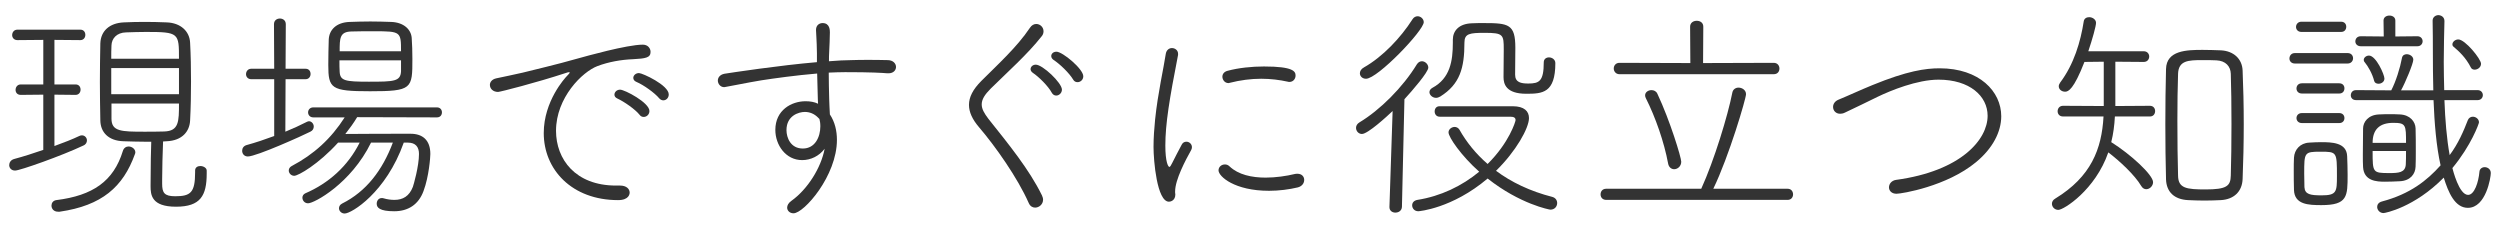 <?xml version="1.0" encoding="UTF-8"?> <svg xmlns="http://www.w3.org/2000/svg" id="_レイヤー_2" data-name="レイヤー 2" viewBox="0 0 220 20"><defs><style> .cls-1 { fill: none; } .cls-2 { fill: #333; } </style></defs><g id="_レイヤー_3" data-name="レイヤー 3"><g id="feature-ttl_01"><g id="_ボックス" data-name="ボックス"><rect class="cls-1" width="220" height="20"></rect></g><g><path class="cls-2" d="M3.81,8.33l-1.98.02c-.32,0-.46-.22-.46-.44,0-.24.16-.48.46-.48h1.98v-3.92l-2.28.02c-.3,0-.46-.22-.46-.44,0-.24.16-.48.46-.48h5.54c.3,0,.44.22.44.46,0,.22-.14.46-.44.46l-2.28-.02v3.92h1.86c.3,0,.44.22.44.46,0,.22-.14.46-.44.46l-1.86-.02v4.52c.82-.3,1.6-.6,2.18-.88.08-.04.16-.06.24-.06.26,0,.44.22.44.44,0,.18-.08.36-.32.46-1.9.9-5.58,2.2-6,2.2-.34,0-.52-.24-.52-.48,0-.22.14-.46.44-.54.82-.22,1.7-.5,2.56-.8v-4.86ZM5.25,18.63h-.14c-.38,0-.58-.26-.58-.54,0-.22.14-.44.42-.48,3.22-.4,5.04-1.66,5.86-4.32.08-.28.3-.4.5-.4.3,0,.6.22.6.52,0,.06-.02.1-.04.16-1.04,2.88-2.9,4.52-6.62,5.06ZM17.63,14.61c.26,0,.56.16.56.4v.26c0,1.94-.54,2.92-2.7,2.92s-2.24-1.04-2.24-1.82c0-1.64.04-3.5.06-3.9h-.62c-.56,0-1.08-.02-1.82-.04-1.34-.04-2.02-.8-2.04-1.82-.02-1.1-.04-2.26-.04-3.4s.02-2.32.04-3.4c.04-1.08.8-1.78,2.06-1.84.76-.04,1.3-.04,1.84-.04s1.12,0,1.94.04c1.22.04,2.02.78,2.06,1.8.06,1.1.08,2.24.08,3.38s-.02,2.3-.08,3.44c-.04.96-.68,1.78-2.06,1.84l-.32.02c-.04,1.12-.08,2.34-.08,3.3v.42c0,.78.18,1.1,1.14,1.1,1.36,0,1.76-.32,1.76-2.1v-.16c0-.28.22-.4.46-.4ZM15.75,5.17c0-2.26,0-2.36-2.9-2.36-.58,0-1.14.02-1.76.04-.82.02-1.26.54-1.28,1.14-.02.36-.02.76-.02,1.18h5.96ZM15.75,5.99h-5.96v2.3h5.96v-2.3ZM9.81,9.11v1.32c0,1.14.84,1.16,2.92,1.16.52,0,1.06,0,1.72-.02,1.3-.04,1.3-.88,1.3-2.46h-5.94Z"></path><path class="cls-2" d="M24.13,6.97h-2.02c-.3,0-.46-.22-.46-.44,0-.24.16-.48.46-.48h2.02l-.02-3.92c0-.34.26-.5.52-.5s.52.16.52.5l-.02,3.92h1.76c.3,0,.44.22.44.46,0,.22-.14.46-.44.46h-1.76l-.02,4.62c.68-.28,1.34-.58,1.88-.86.08-.04.14-.06.2-.06.24,0,.42.24.42.46,0,.18-.08.36-.3.46-.62.32-4.74,2.18-5.5,2.18-.32,0-.5-.24-.5-.5,0-.22.12-.42.38-.5.8-.22,1.64-.5,2.44-.8v-5ZM31.43,10.31c-.3.5-.66,1-1.04,1.48,1.68-.02,4.12-.02,5.74-.02,1.06,0,1.74.56,1.74,1.78,0,.28-.12,1.98-.6,3.26-.44,1.2-1.36,1.78-2.58,1.78-1.28,0-1.54-.32-1.54-.66,0-.26.16-.5.44-.5.06,0,.1,0,.16.02.34.1.66.14.96.14.74,0,1.3-.32,1.62-1.14.06-.16.54-1.82.54-2.9,0-.62-.3-1-.98-1h-.36c-1.56,4.4-4.6,6.24-5.2,6.24-.3,0-.5-.24-.5-.46,0-.16.08-.32.28-.42,2.12-1.06,3.54-2.92,4.46-5.36h-1.92c-1.76,3.6-5,5.34-5.54,5.34-.32,0-.5-.26-.5-.5,0-.14.08-.3.26-.38,2.04-.88,3.74-2.38,4.78-4.46h-1.9c-1.72,1.9-3.5,2.92-3.86,2.92-.28,0-.48-.24-.48-.46,0-.16.08-.3.26-.4,1.94-1.02,3.46-2.4,4.66-4.28h-2.76c-.3,0-.46-.22-.46-.44s.16-.44.46-.44h10.88c.3,0,.44.22.44.44s-.14.44-.44.44l-7.02-.02ZM32.55,8.03c-3.42,0-3.66-.24-3.66-2.32,0-.74.02-1.56.04-2.24.04-.82.64-1.5,1.84-1.54.56-.02,1.2-.04,1.82-.04s1.28.02,1.84.04c1.1.04,1.74.66,1.8,1.4.04.56.06,1.22.06,1.86,0,2.62-.02,2.84-3.74,2.84ZM35.29,5.31h-5.42c0,.38,0,.74.02,1,.04.8.48.88,2.56.88,2.22,0,2.8-.02,2.84-.92v-.96ZM35.29,4.51c0-1.72-.02-1.76-2.36-1.76-.7,0-1.44,0-2,.02-1.04.02-1.04.6-1.04,1.74h5.4Z"></path><path class="cls-2" d="M54.39,17.61c-4.06,0-6.54-2.68-6.54-5.9,0-2.82,1.88-4.86,2.04-5.02.16-.16.24-.26.24-.3,0-.02,0-.04-.04-.04-.06,0-.16.02-.32.08-2.56.84-5.76,1.66-5.94,1.66-.46,0-.72-.3-.72-.62,0-.24.18-.5.58-.58.44-.1,1.66-.34,2.32-.5,1-.26,2.8-.66,4.9-1.26.58-.16,4.26-1.2,5.66-1.2.44,0,.68.32.68.64,0,.52-.46.58-1.54.64-1.06.04-2.16.24-3.12.6-1.34.5-3.66,2.78-3.66,5.7,0,2.5,1.7,4.82,5.28,4.82h.36c.56,0,.84.3.84.62,0,.1-.04.66-1.02.66ZM56.29,10.11c-.4-.5-1.36-1.16-1.96-1.44-.18-.08-.26-.2-.26-.34,0-.22.2-.44.5-.44.4,0,2.58,1.14,2.58,1.88,0,.3-.24.52-.5.52-.12,0-.26-.04-.36-.18ZM58.01,8.65c-.4-.48-1.38-1.18-2-1.44-.2-.08-.28-.22-.28-.36,0-.2.2-.42.5-.42s2.62,1.06,2.62,1.88c0,.3-.22.52-.48.52-.12,0-.26-.06-.36-.18Z"></path><path class="cls-2" d="M71.97,8.75l-.06-2.28c-1.88.16-3.76.42-4.92.6-1.44.24-2.52.48-3.14.58-.04,0-.08.02-.12.02-.34,0-.56-.3-.56-.58,0-.26.18-.52.58-.6.64-.1,4.84-.74,8.14-1.02v-.78c-.02-1.28-.06-1.4-.08-2.04v-.02c0-.4.28-.6.58-.6.64,0,.64.64.64.82,0,.48-.04,1.24-.06,1.7-.02.28-.02.56-.02.84.76-.06,1.44-.1,2-.1.5-.02.94-.02,1.44-.02s1.02,0,1.72.02c.5,0,.74.32.74.6s-.22.56-.66.56h-.1c-.48-.04-1.4-.1-3.72-.1-.46,0-.94.02-1.44.04,0,.74.02,1.54.04,2.32,0,.34.04.84.06,1.36.44.66.62,1.44.62,2.24,0,3.16-2.9,6.46-3.82,6.46-.32,0-.56-.22-.56-.5,0-.2.12-.42.38-.6,1.4-1,2.6-2.88,2.92-4.58-.48.64-1.22,1-1.98,1-1.44,0-2.36-1.32-2.36-2.66,0-1.74,1.42-2.52,2.66-2.52.4,0,.78.06,1.1.22l-.02-.38ZM71.97,10.33c-.32-.32-.72-.48-1.14-.48-.56,0-1.62.34-1.62,1.6,0,.66.36,1.62,1.44,1.62s1.54-1.02,1.54-1.96c0-.28-.04-.48-.08-.64l-.14-.14Z"></path><path class="cls-2" d="M90.53,17.87c-.98-2.22-2.94-5-4.38-6.68-.58-.68-.88-1.32-.88-1.96,0-.68.34-1.36,1.1-2.12,1.42-1.42,3.14-2.98,4.26-4.66.16-.24.36-.34.56-.34.34,0,.64.28.64.64,0,.14-.04.3-.16.44-1.26,1.6-3,3.14-4.48,4.6-.54.54-.8.96-.8,1.4,0,.4.22.78.6,1.28,1.8,2.26,3.58,4.44,4.7,6.72.06.14.1.26.1.38,0,.42-.36.7-.7.7-.22,0-.44-.12-.56-.4ZM92.55,8.15c-.3-.56-1.12-1.38-1.66-1.74-.14-.1-.2-.22-.2-.32,0-.22.2-.4.46-.4.6,0,2.3,1.6,2.3,2.2,0,.3-.26.52-.5.52-.16,0-.3-.08-.4-.26ZM94.43,6.99c-.32-.54-1.16-1.36-1.72-1.72-.14-.1-.2-.22-.2-.34,0-.2.18-.38.46-.38.54,0,2.36,1.52,2.36,2.16,0,.32-.26.52-.5.52-.16,0-.3-.06-.4-.24Z"></path><path class="cls-2" d="M101.51,12.93c0-.8.06-1.62.14-2.42.24-2.32.76-4.56.94-5.78.06-.34.3-.5.54-.5.28,0,.54.2.54.5v.1c-.76,3.88-1.12,6.08-1.12,7.98,0,1.42.24,1.88.36,1.88.06,0,.14-.14.24-.34.04-.1.76-1.48.84-1.62.1-.2.26-.26.42-.26.24,0,.48.2.48.48,0,.08-.02.16-.06.24-.5.9-1.42,2.62-1.42,3.66v.1c0,.06.02.1.02.16,0,.54-.42.64-.56.64-1.06,0-1.36-3.62-1.36-4.82ZM111.67,16.79c-3.02,0-4.44-1.26-4.44-1.8,0-.3.26-.52.56-.52.14,0,.28.04.42.18.76.72,1.94.98,3.16.98.9,0,1.84-.14,2.58-.32.08-.02.16-.02.22-.02.4,0,.6.26.6.54s-.18.56-.56.66c-.76.18-1.64.3-2.54.3ZM113.33,7.19c-.72-.16-1.52-.26-2.34-.26-.9,0-1.84.12-2.78.36-.04.02-.08.02-.12.02-.3,0-.52-.28-.52-.56,0-.22.14-.44.46-.52.96-.26,2.14-.38,3.2-.38,2.6,0,2.78.44,2.78.8,0,.28-.2.56-.54.56-.04,0-.08,0-.14-.02Z"></path><path class="cls-2" d="M122.27,18.21l.28-8.44c-.48.46-2.18,2.02-2.7,2.02-.3,0-.52-.26-.52-.54,0-.18.1-.36.3-.48,1.8-1.08,3.82-3.08,5.06-5.12.12-.18.28-.26.44-.26.28,0,.56.26.56.56,0,.4-1.4,2.02-2.1,2.78l-.22,9.48c-.02.34-.3.5-.58.5-.26,0-.52-.16-.52-.48v-.02ZM120.21,6.93c-.32,0-.54-.22-.54-.48,0-.18.1-.38.36-.52,1.66-.94,3.24-2.62,4.26-4.22.12-.2.3-.28.46-.28.28,0,.54.24.54.52,0,.74-4.06,4.98-5.08,4.98ZM124.81,18.59c-.34,0-.54-.26-.54-.52,0-.22.14-.42.46-.48,2.04-.32,3.92-1.22,5.44-2.48-1.58-1.4-2.7-3.04-2.7-3.46,0-.28.28-.48.54-.48.16,0,.32.08.42.24.62,1.1,1.44,2.12,2.48,3.02,1.9-1.88,2.46-3.74,2.46-3.86,0-.22-.16-.3-.48-.3h-6.2c-.3,0-.44-.24-.44-.46,0-.24.14-.46.42-.46h6.46c1,0,1.42.44,1.42,1.04,0,.88-1.14,2.92-2.9,4.64,1.34,1,3,1.8,4.96,2.3.28.08.42.3.42.54,0,.28-.2.58-.6.58-.06,0-2.66-.48-5.52-2.74-3.12,2.64-6.04,2.88-6.1,2.88ZM132.31,6.79c0-.6.02-1.56.02-2.44,0-1.3-.04-1.46-1.66-1.46-1.34,0-1.8.06-1.8.86,0,2.24-.4,3.66-2.12,4.74-.14.08-.26.12-.38.12-.32,0-.58-.26-.58-.5,0-.14.08-.28.26-.38,1.56-.84,1.8-2.36,1.8-3.98v-.26c0-.78.54-1.4,1.66-1.44.34-.02.68-.02,1.06-.02,2.2,0,2.78.1,2.78,2.18,0,.84-.02,1.68-.02,2.36s.52.78,1.16.78c.96,0,1.36-.2,1.36-1.86,0-.3.22-.44.46-.44.26,0,.56.18.56.5,0,2.64-1.14,2.7-2.56,2.7-1.78,0-2-.86-2-1.46Z"></path><path class="cls-2" d="M141.35,17.59c-.34,0-.5-.24-.5-.48,0-.26.16-.5.5-.5h8.36c1.14-2.5,2.34-6.44,2.74-8.48.06-.28.3-.42.54-.42.32,0,.66.22.66.58,0,.38-1.5,5.48-2.88,8.32h6.54c.32,0,.48.24.48.5,0,.24-.16.48-.48.48h-15.96ZM142.51,6.53c-.32,0-.5-.26-.5-.5,0-.26.18-.5.5-.5l6.24.02-.02-3.2c0-.36.3-.52.58-.52.3,0,.58.16.58.52l-.02,3.2,6.22-.02c.34,0,.5.26.5.5,0,.26-.16.5-.5.5h-13.58ZM146.79,14.37c-.34-1.84-1.1-4.04-1.96-5.74-.04-.08-.06-.16-.06-.24,0-.28.28-.46.56-.46.22,0,.42.1.52.32,1.12,2.38,2.1,5.62,2.1,5.98,0,.4-.32.66-.62.66-.24,0-.48-.16-.54-.52Z"></path><path class="cls-2" d="M166.89,17.05c-.44,0-.66-.28-.66-.56,0-.3.22-.6.62-.66,5.74-.78,8.06-3.56,8.06-5.64,0-1.74-1.58-3.18-4.32-3.18-1.88,0-4.22.96-5.34,1.5-.92.44-1.9.94-2.9,1.4-.16.08-.3.1-.42.1-.38,0-.62-.28-.62-.6,0-.24.14-.5.48-.64.88-.36,1.9-.84,2.98-1.28,3.08-1.26,4.68-1.48,5.92-1.48,3.5,0,5.42,2.04,5.42,4.22,0,1.36-.74,2.82-2.22,4.04-2.58,2.14-6.56,2.78-7,2.78Z"></path><path class="cls-2" d="M186.11,10.25c-.04.78-.14,1.54-.32,2.26,1.7,1.06,3.68,2.88,3.68,3.52,0,.34-.3.62-.6.62-.16,0-.32-.08-.44-.28-.56-.96-1.92-2.22-2.9-2.96-1.14,3.3-3.92,5.06-4.4,5.06-.32,0-.56-.26-.56-.54,0-.16.08-.34.3-.46,3.14-1.92,4.08-4.34,4.24-7.22h-3.56c-.32,0-.48-.22-.48-.46s.16-.48.48-.48l3.58.02v-3.9l-1.7.02c-.94,2.42-1.42,2.62-1.7,2.62-.3,0-.56-.2-.56-.48,0-.1.04-.2.12-.32,1.22-1.62,1.8-3.6,2.08-5.4.04-.24.24-.36.48-.36.28,0,.6.2.6.5,0,.28-.32,1.44-.68,2.5h4.88c.32,0,.48.24.48.46,0,.24-.16.48-.48.48l-2.5-.02v3.9l3.04-.02c.32,0,.46.24.46.46,0,.24-.14.48-.46.48h-3.08ZM195.43,17.61c-.42.02-.92.04-1.44.04s-1-.02-1.44-.04c-1.22-.06-1.9-.72-1.94-1.82-.04-1.52-.06-3.2-.06-4.86s.02-3.36.06-4.86c.04-1.64,1.82-1.68,3.22-1.68.54,0,1.1.02,1.62.04,1.1.06,1.86.74,1.9,1.78.06,1.42.1,3.06.1,4.72s-.04,3.32-.1,4.82c-.04,1.12-.78,1.8-1.92,1.86ZM196.37,10.91c0-1.62-.02-3.22-.06-4.42-.02-.64-.44-1.14-1.26-1.18-.28-.02-.8-.02-1.28-.02-1.2,0-2.06.04-2.1,1.2s-.06,2.62-.06,4.14c0,1.72.02,3.5.06,4.84.02,1.1.74,1.2,2.42,1.2,1.86,0,2.2-.3,2.22-1.22.04-1.28.06-2.92.06-4.54Z"></path><path class="cls-2" d="M201.95,5.59c-.32,0-.48-.22-.48-.44,0-.24.16-.48.48-.48h4.64c.32,0,.48.22.48.46,0,.22-.16.46-.48.46h-4.64ZM201.87,16.71c-.02-.58-.02-1.16-.02-1.7,0-.38,0-.76.02-1.14.04-.7.54-1.28,1.34-1.32.34-.02.68-.04,1.02-.04.96,0,2.28.02,2.32,1.24.02.52.04,1.08.04,1.64,0,1.88,0,2.66-2.3,2.66-1.14,0-2.38-.04-2.42-1.34ZM202.53,2.81c-.32,0-.48-.22-.48-.44s.16-.46.48-.46h3.48c.32,0,.46.22.46.44,0,.24-.14.46-.46.46h-3.48ZM202.57,8.23c-.32,0-.48-.22-.48-.44,0-.24.16-.46.48-.46h3.28c.32,0,.46.22.46.44,0,.24-.14.46-.46.46h-3.28ZM202.57,10.83c-.32,0-.48-.22-.48-.44s.16-.44.48-.44h3.28c.32,0,.46.22.46.44s-.14.44-.46.44h-3.28ZM205.65,15.49c0-2.12,0-2.14-1.44-2.14s-1.44.06-1.44,1.94c0,.44.02.86.02,1.18.04.64.52.72,1.52.72,1.32,0,1.34-.32,1.34-1.7ZM215.11,8.81c.06,1.7.2,3.4.46,4.84.76-1.02,1.22-2.1,1.6-3.08.08-.2.26-.3.44-.3.26,0,.54.2.54.5,0,.1-.68,2.02-2.34,4.02.04.14.58,2.36,1.38,2.36.56,0,.92-1.12,1-2.04.02-.26.24-.4.46-.4.26,0,.54.18.54.52,0,.38-.42,3.06-2.02,3.06-1.14,0-1.72-1.36-2.12-2.66-2.58,2.62-5.16,3.12-5.3,3.12-.34,0-.56-.28-.56-.54,0-.2.12-.4.42-.48,2.48-.66,3.96-1.84,5.16-3.18-.38-1.7-.54-3.72-.62-5.74h-6.82c-.32,0-.46-.22-.46-.42,0-.24.16-.46.46-.46l3.1.02c.4-.76.78-1.98.94-2.84.04-.24.22-.34.42-.34.28,0,.58.2.58.48,0,.34-.7,2.02-1.08,2.7h2.84c-.06-2.2-.02-4.38-.06-6.12v-.02c0-.3.26-.48.52-.48.26.02.52.18.52.52v.02c-.02.98-.06,2.22-.06,3.58,0,.8.02,1.64.04,2.48h2.94c.3,0,.46.22.46.44s-.16.44-.46.44h-2.92ZM207.75,4.07c-.32,0-.48-.22-.48-.42,0-.24.16-.46.48-.46l2.02.02-.02-1.4c0-.3.26-.44.52-.44s.52.14.52.44v1.4l1.94-.02c.3,0,.46.22.46.44s-.16.44-.46.44h-4.98ZM211.17,15.95c-.38.02-.86.04-1.3.04-.74,0-1.84-.06-1.92-1.28-.02-.3-.02-.68-.02-1.08,0-.82.02-1.76.02-2.32s.44-1.2,1.4-1.24c.32-.02.64-.02.94-.02.32,0,.62,0,.9.02.9.04,1.36.64,1.38,1.22.02.58.02,1.3.02,2,0,.5,0,1-.02,1.38-.02.62-.44,1.24-1.4,1.28ZM209.31,7.37c-.18,0-.34-.08-.38-.24-.16-.64-.54-1.3-.84-1.66-.06-.06-.08-.14-.08-.2,0-.2.22-.38.46-.38.62,0,1.36,1.68,1.36,2.02,0,.3-.28.46-.52.46ZM211.73,12.57c0-1.56,0-1.76-1.12-1.76q-1.82,0-1.82,1.76h2.94ZM208.79,13.29c0,1.9,0,1.94,1.48,1.94.8,0,1.4-.04,1.44-.76.02-.3.02-.74.02-1.18h-2.94ZM217.77,6.13c-.14,0-.28-.06-.34-.2-.44-.86-1.02-1.4-1.52-1.82-.08-.06-.1-.14-.1-.2,0-.22.24-.44.52-.44.6,0,2,1.72,2,2.14,0,.32-.3.52-.56.52Z"></path></g></g></g></svg> 